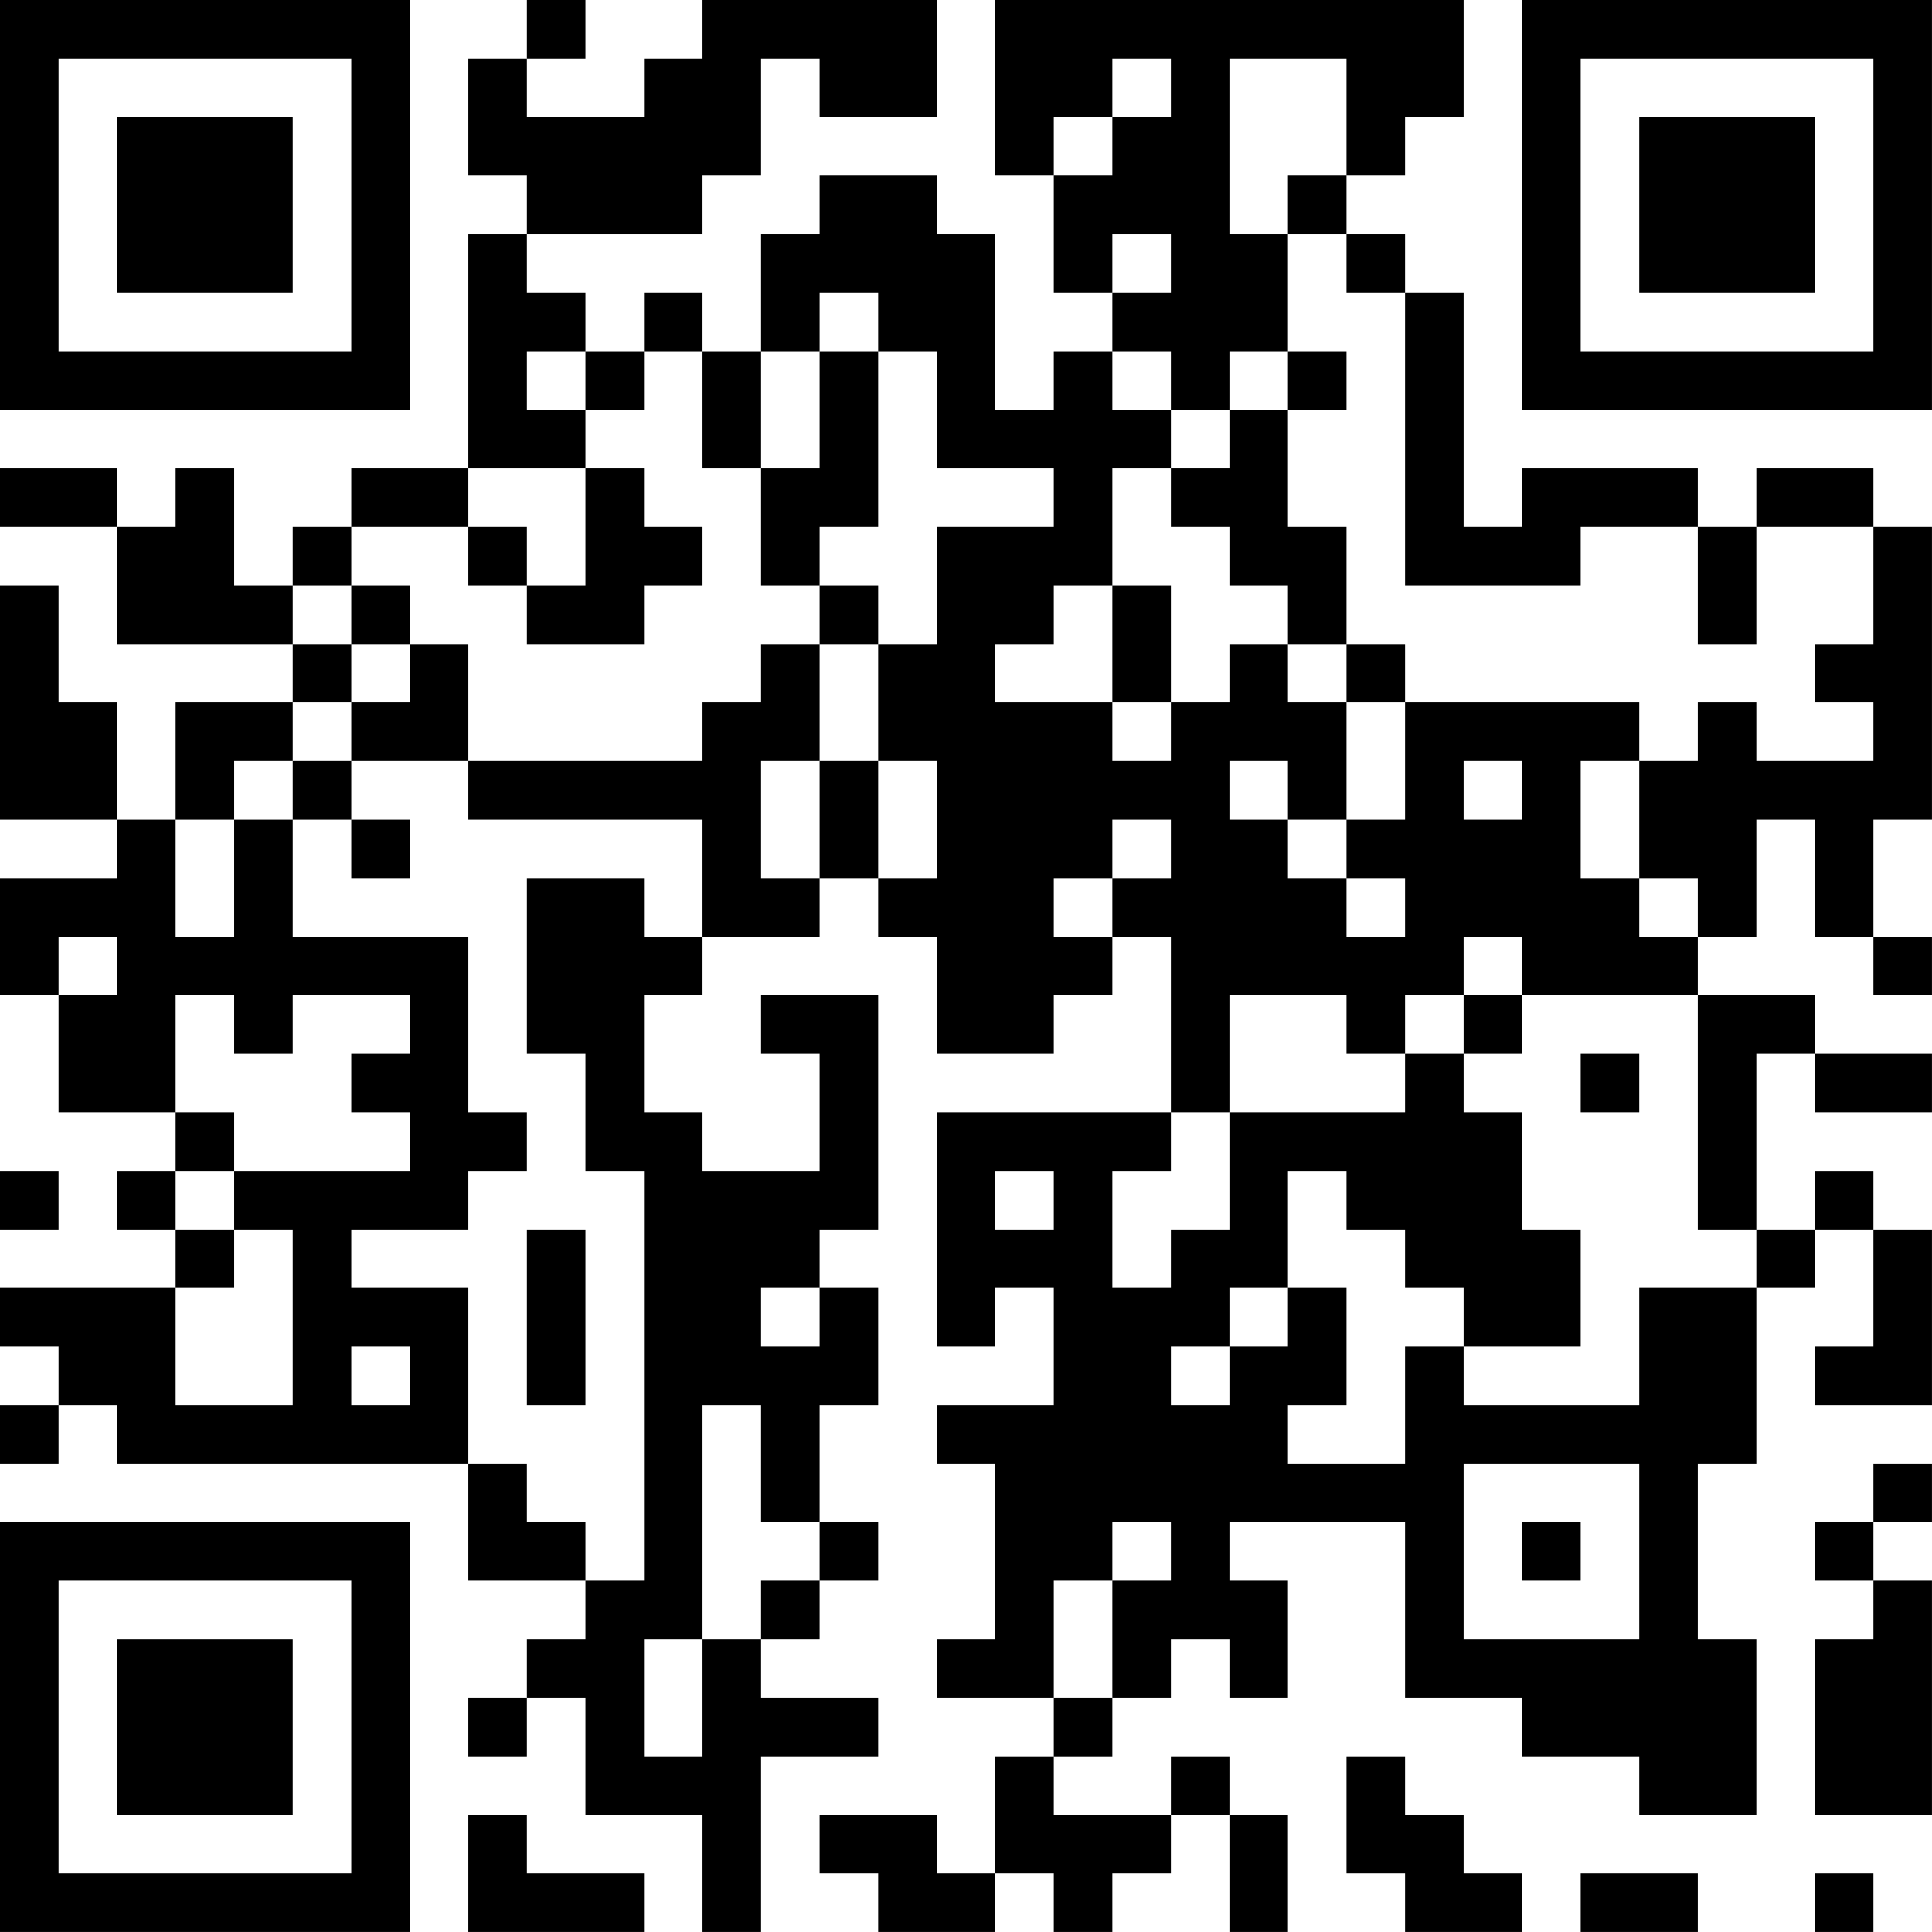<?xml version="1.0" encoding="UTF-8"?>
<svg xmlns="http://www.w3.org/2000/svg" version="1.1" width="400" height="400" viewBox="0 0 400 400"><rect x="0" y="0" width="400" height="400" fill="#ffffff"/><g transform="scale(12.121)"><g transform="translate(0,0)"><path fill-rule="evenodd" d="M9 0L9 1L8 1L8 3L9 3L9 4L8 4L8 8L6 8L6 9L5 9L5 10L4 10L4 8L3 8L3 9L2 9L2 8L0 8L0 9L2 9L2 11L5 11L5 12L3 12L3 14L2 14L2 12L1 12L1 10L0 10L0 14L2 14L2 15L0 15L0 17L1 17L1 19L3 19L3 20L2 20L2 21L3 21L3 22L0 22L0 23L1 23L1 24L0 24L0 25L1 25L1 24L2 24L2 25L8 25L8 27L10 27L10 28L9 28L9 29L8 29L8 30L9 30L9 29L10 29L10 31L12 31L12 33L13 33L13 30L15 30L15 29L13 29L13 28L14 28L14 27L15 27L15 26L14 26L14 24L15 24L15 22L14 22L14 21L15 21L15 17L13 17L13 18L14 18L14 20L12 20L12 19L11 19L11 17L12 17L12 16L14 16L14 15L15 15L15 16L16 16L16 18L18 18L18 17L19 17L19 16L20 16L20 19L16 19L16 23L17 23L17 22L18 22L18 24L16 24L16 25L17 25L17 28L16 28L16 29L18 29L18 30L17 30L17 32L16 32L16 31L14 31L14 32L15 32L15 33L17 33L17 32L18 32L18 33L19 33L19 32L20 32L20 31L21 31L21 33L22 33L22 31L21 31L21 30L20 30L20 31L18 31L18 30L19 30L19 29L20 29L20 28L21 28L21 29L22 29L22 27L21 27L21 26L24 26L24 29L26 29L26 30L28 30L28 31L30 31L30 28L29 28L29 25L30 25L30 22L31 22L31 21L32 21L32 23L31 23L31 24L33 24L33 21L32 21L32 20L31 20L31 21L30 21L30 18L31 18L31 19L33 19L33 18L31 18L31 17L29 17L29 16L30 16L30 14L31 14L31 16L32 16L32 17L33 17L33 16L32 16L32 14L33 14L33 9L32 9L32 8L30 8L30 9L29 9L29 8L26 8L26 9L25 9L25 5L24 5L24 4L23 4L23 3L24 3L24 2L25 2L25 0L17 0L17 3L18 3L18 5L19 5L19 6L18 6L18 7L17 7L17 4L16 4L16 3L14 3L14 4L13 4L13 6L12 6L12 5L11 5L11 6L10 6L10 5L9 5L9 4L12 4L12 3L13 3L13 1L14 1L14 2L16 2L16 0L12 0L12 1L11 1L11 2L9 2L9 1L10 1L10 0ZM19 1L19 2L18 2L18 3L19 3L19 2L20 2L20 1ZM21 1L21 4L22 4L22 6L21 6L21 7L20 7L20 6L19 6L19 7L20 7L20 8L19 8L19 10L18 10L18 11L17 11L17 12L19 12L19 13L20 13L20 12L21 12L21 11L22 11L22 12L23 12L23 14L22 14L22 13L21 13L21 14L22 14L22 15L23 15L23 16L24 16L24 15L23 15L23 14L24 14L24 12L28 12L28 13L27 13L27 15L28 15L28 16L29 16L29 15L28 15L28 13L29 13L29 12L30 12L30 13L32 13L32 12L31 12L31 11L32 11L32 9L30 9L30 11L29 11L29 9L27 9L27 10L24 10L24 5L23 5L23 4L22 4L22 3L23 3L23 1ZM19 4L19 5L20 5L20 4ZM14 5L14 6L13 6L13 8L12 8L12 6L11 6L11 7L10 7L10 6L9 6L9 7L10 7L10 8L8 8L8 9L6 9L6 10L5 10L5 11L6 11L6 12L5 12L5 13L4 13L4 14L3 14L3 16L4 16L4 14L5 14L5 16L8 16L8 19L9 19L9 20L8 20L8 21L6 21L6 22L8 22L8 25L9 25L9 26L10 26L10 27L11 27L11 20L10 20L10 18L9 18L9 15L11 15L11 16L12 16L12 14L8 14L8 13L12 13L12 12L13 12L13 11L14 11L14 13L13 13L13 15L14 15L14 13L15 13L15 15L16 15L16 13L15 13L15 11L16 11L16 9L18 9L18 8L16 8L16 6L15 6L15 5ZM14 6L14 8L13 8L13 10L14 10L14 11L15 11L15 10L14 10L14 9L15 9L15 6ZM22 6L22 7L21 7L21 8L20 8L20 9L21 9L21 10L22 10L22 11L23 11L23 12L24 12L24 11L23 11L23 9L22 9L22 7L23 7L23 6ZM10 8L10 10L9 10L9 9L8 9L8 10L9 10L9 11L11 11L11 10L12 10L12 9L11 9L11 8ZM6 10L6 11L7 11L7 12L6 12L6 13L5 13L5 14L6 14L6 15L7 15L7 14L6 14L6 13L8 13L8 11L7 11L7 10ZM19 10L19 12L20 12L20 10ZM25 13L25 14L26 14L26 13ZM19 14L19 15L18 15L18 16L19 16L19 15L20 15L20 14ZM1 16L1 17L2 17L2 16ZM25 16L25 17L24 17L24 18L23 18L23 17L21 17L21 19L20 19L20 20L19 20L19 22L20 22L20 21L21 21L21 19L24 19L24 18L25 18L25 19L26 19L26 21L27 21L27 23L25 23L25 22L24 22L24 21L23 21L23 20L22 20L22 22L21 22L21 23L20 23L20 24L21 24L21 23L22 23L22 22L23 22L23 24L22 24L22 25L24 25L24 23L25 23L25 24L28 24L28 22L30 22L30 21L29 21L29 17L26 17L26 16ZM3 17L3 19L4 19L4 20L3 20L3 21L4 21L4 22L3 22L3 24L5 24L5 21L4 21L4 20L7 20L7 19L6 19L6 18L7 18L7 17L5 17L5 18L4 18L4 17ZM25 17L25 18L26 18L26 17ZM27 18L27 19L28 19L28 18ZM0 20L0 21L1 21L1 20ZM17 20L17 21L18 21L18 20ZM9 21L9 24L10 24L10 21ZM13 22L13 23L14 23L14 22ZM6 23L6 24L7 24L7 23ZM12 24L12 28L11 28L11 30L12 30L12 28L13 28L13 27L14 27L14 26L13 26L13 24ZM25 25L25 28L28 28L28 25ZM32 25L32 26L31 26L31 27L32 27L32 28L31 28L31 31L33 31L33 27L32 27L32 26L33 26L33 25ZM19 26L19 27L18 27L18 29L19 29L19 27L20 27L20 26ZM26 26L26 27L27 27L27 26ZM23 30L23 32L24 32L24 33L26 33L26 32L25 32L25 31L24 31L24 30ZM8 31L8 33L11 33L11 32L9 32L9 31ZM27 32L27 33L29 33L29 32ZM31 32L31 33L32 33L32 32ZM0 0L0 7L7 7L7 0ZM1 1L1 6L6 6L6 1ZM2 2L2 5L5 5L5 2ZM26 0L26 7L33 7L33 0ZM27 1L27 6L32 6L32 1ZM28 2L28 5L31 5L31 2ZM0 26L0 33L7 33L7 26ZM1 27L1 32L6 32L6 27ZM2 28L2 31L5 31L5 28Z" fill="#000000"/></g></g></svg>
